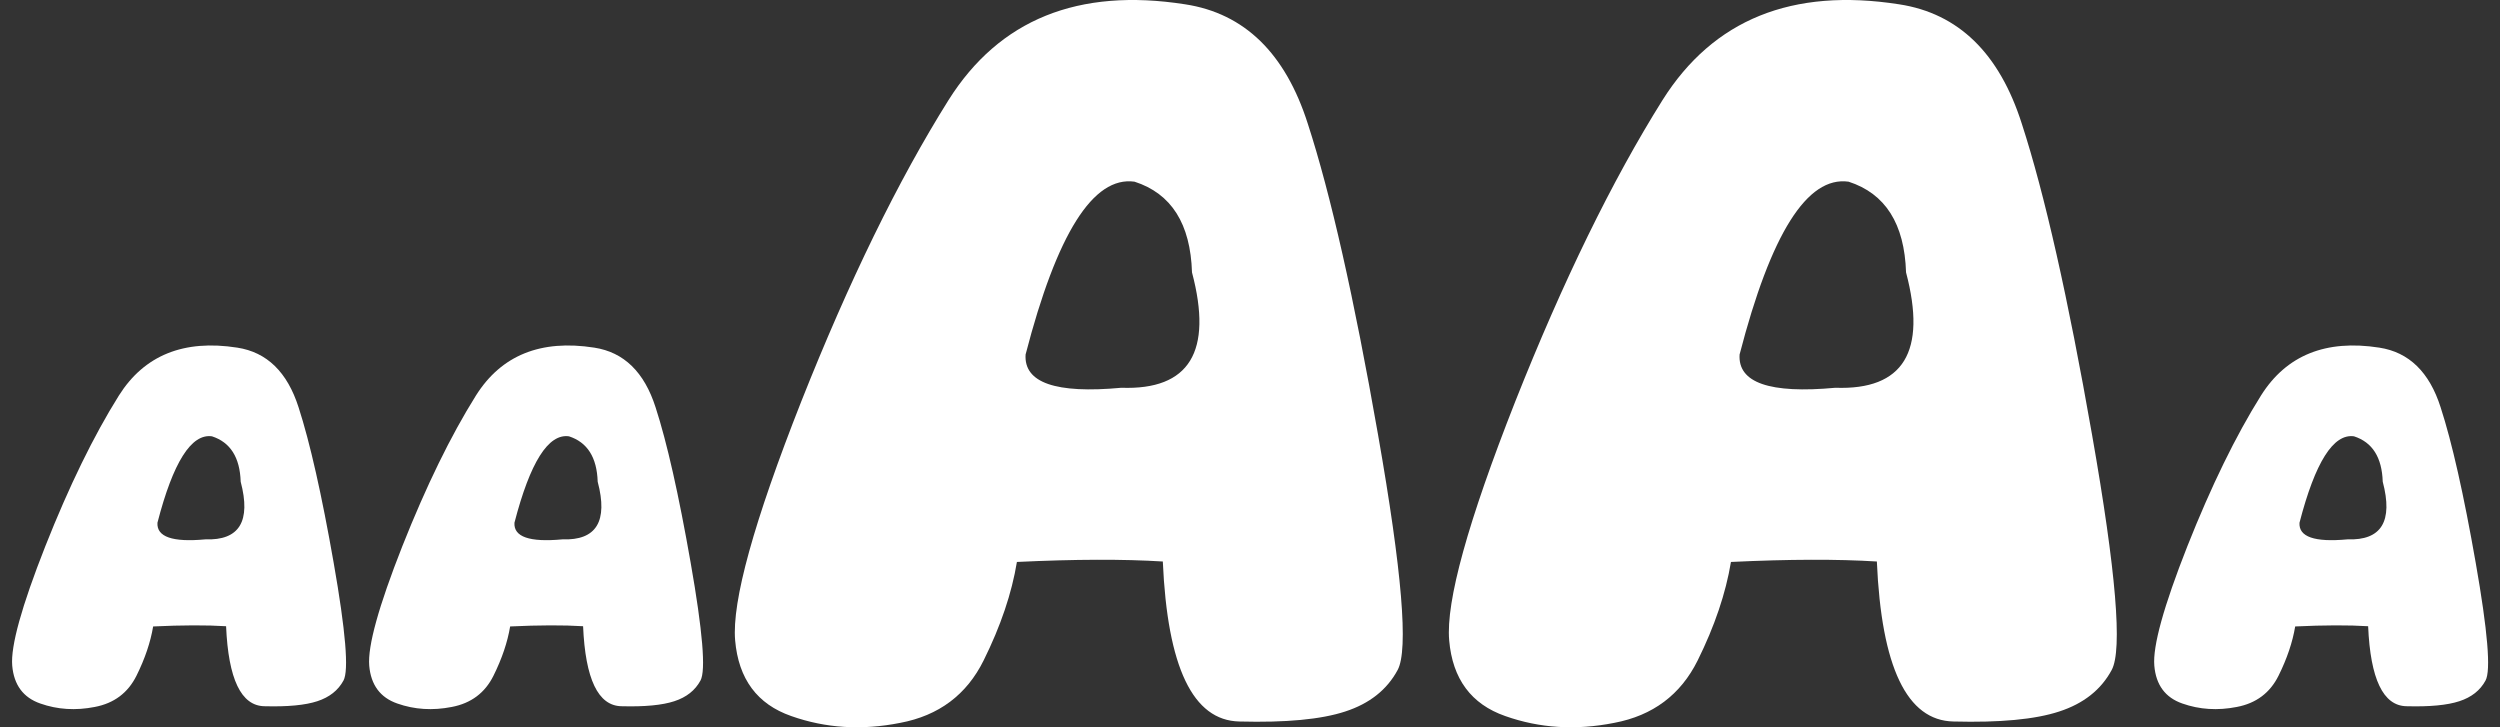 <?xml version="1.0" encoding="UTF-8"?> <svg xmlns="http://www.w3.org/2000/svg" width="55" height="16" viewBox="0 0 55 16" fill="none"><rect x="0" y="0" width="55" height="16" fill="#333333" stroke="none"/><path d="M4.974 13.777C4.542 13.75 4.007 13.752 3.369 13.782C3.312 14.126 3.19 14.488 3.003 14.865C2.815 15.243 2.51 15.472 2.085 15.553C1.664 15.636 1.264 15.611 0.886 15.477C0.512 15.347 0.306 15.069 0.269 14.645C0.232 14.217 0.475 13.341 0.997 12.017C1.521 10.693 2.061 9.587 2.616 8.701C3.175 7.815 4.043 7.464 5.22 7.648C5.872 7.748 6.321 8.186 6.569 8.962C6.819 9.735 7.077 10.875 7.341 12.383C7.605 13.887 7.677 14.75 7.557 14.971C7.44 15.188 7.247 15.34 6.98 15.427C6.716 15.514 6.328 15.551 5.816 15.537C5.305 15.527 5.024 14.941 4.974 13.777ZM3.464 11.5C3.444 11.811 3.795 11.933 4.517 11.866C5.266 11.893 5.525 11.47 5.295 10.597C5.278 10.062 5.067 9.73 4.663 9.599C4.208 9.536 3.808 10.169 3.464 11.5Z" fill="white"></path><path d="M12.828 13.777C12.397 13.75 11.862 13.752 11.223 13.782C11.166 14.126 11.044 14.488 10.857 14.865C10.67 15.243 10.364 15.472 9.939 15.553C9.518 15.636 9.118 15.611 8.74 15.477C8.366 15.347 8.16 15.069 8.123 14.645C8.087 14.217 8.329 13.341 8.851 12.017C9.376 10.693 9.916 9.587 10.471 8.701C11.029 7.815 11.897 7.464 13.074 7.648C13.726 7.748 14.175 8.186 14.423 8.962C14.674 9.735 14.931 10.875 15.195 12.383C15.459 13.887 15.531 14.75 15.411 14.971C15.294 15.188 15.102 15.34 14.834 15.427C14.57 15.514 14.182 15.551 13.671 15.537C13.159 15.527 12.878 14.941 12.828 13.777ZM11.318 11.5C11.298 11.811 11.649 11.933 12.372 11.866C13.12 11.893 13.38 11.47 13.149 10.597C13.132 10.062 12.922 9.73 12.517 9.599C12.062 9.536 11.663 10.169 11.318 11.5Z" fill="white"></path><path d="M25.582 12.353C24.72 12.299 23.65 12.302 22.372 12.363C22.259 13.051 22.015 13.774 21.64 14.529C21.266 15.285 20.654 15.743 19.805 15.903C18.962 16.071 18.163 16.021 17.407 15.753C16.658 15.492 16.247 14.937 16.173 14.088C16.1 13.232 16.584 11.48 17.628 8.832C18.678 6.184 19.758 3.973 20.868 2.201C21.985 0.429 23.72 -0.273 26.074 0.095C27.378 0.295 28.277 1.171 28.772 2.723C29.274 4.268 29.789 6.548 30.317 9.564C30.845 12.573 30.989 14.299 30.748 14.74C30.514 15.175 30.13 15.479 29.595 15.653C29.066 15.827 28.291 15.9 27.267 15.873C26.244 15.853 25.683 14.68 25.582 12.353ZM22.563 7.799C22.523 8.42 23.225 8.665 24.669 8.531C26.167 8.584 26.686 7.738 26.224 5.993C26.191 4.923 25.77 4.258 24.96 3.997C24.051 3.87 23.252 5.137 22.563 7.799Z" fill="white"></path><path d="M41.291 12.353C40.428 12.299 39.358 12.302 38.081 12.363C37.967 13.051 37.723 13.774 37.349 14.529C36.974 15.285 36.362 15.743 35.513 15.903C34.67 16.071 33.871 16.021 33.115 15.753C32.367 15.492 31.955 14.937 31.882 14.088C31.808 13.232 32.293 11.48 33.336 8.832C34.386 6.184 35.466 3.973 36.576 2.201C37.693 0.429 39.428 -0.273 41.782 0.095C43.086 0.295 43.986 1.171 44.48 2.723C44.982 4.268 45.497 6.548 46.025 9.564C46.554 12.573 46.697 14.299 46.457 14.74C46.223 15.175 45.838 15.479 45.303 15.653C44.775 15.827 43.999 15.9 42.976 15.873C41.953 15.853 41.391 14.68 41.291 12.353ZM38.271 7.799C38.231 8.42 38.933 8.665 40.378 8.531C41.876 8.584 42.394 7.738 41.933 5.993C41.899 4.923 41.478 4.258 40.669 3.997C39.759 3.87 38.96 5.137 38.271 7.799Z" fill="white"></path><path d="M52.099 13.777C51.668 13.75 51.133 13.752 50.494 13.782C50.437 14.126 50.315 14.488 50.128 14.865C49.941 15.243 49.635 15.472 49.21 15.553C48.789 15.636 48.389 15.611 48.011 15.477C47.637 15.347 47.431 15.069 47.395 14.645C47.358 14.217 47.6 13.341 48.122 12.017C48.647 10.693 49.187 9.587 49.742 8.701C50.3 7.815 51.168 7.464 52.345 7.648C52.997 7.748 53.447 8.186 53.694 8.962C53.945 9.735 54.202 10.875 54.466 12.383C54.73 13.887 54.802 14.75 54.682 14.971C54.565 15.188 54.373 15.34 54.105 15.427C53.841 15.514 53.453 15.551 52.942 15.537C52.43 15.527 52.149 14.941 52.099 13.777ZM50.589 11.5C50.569 11.811 50.92 11.933 51.643 11.866C52.392 11.893 52.651 11.47 52.42 10.597C52.403 10.062 52.193 9.73 51.788 9.599C51.333 9.536 50.934 10.169 50.589 11.5Z" fill="white"></path></svg> 